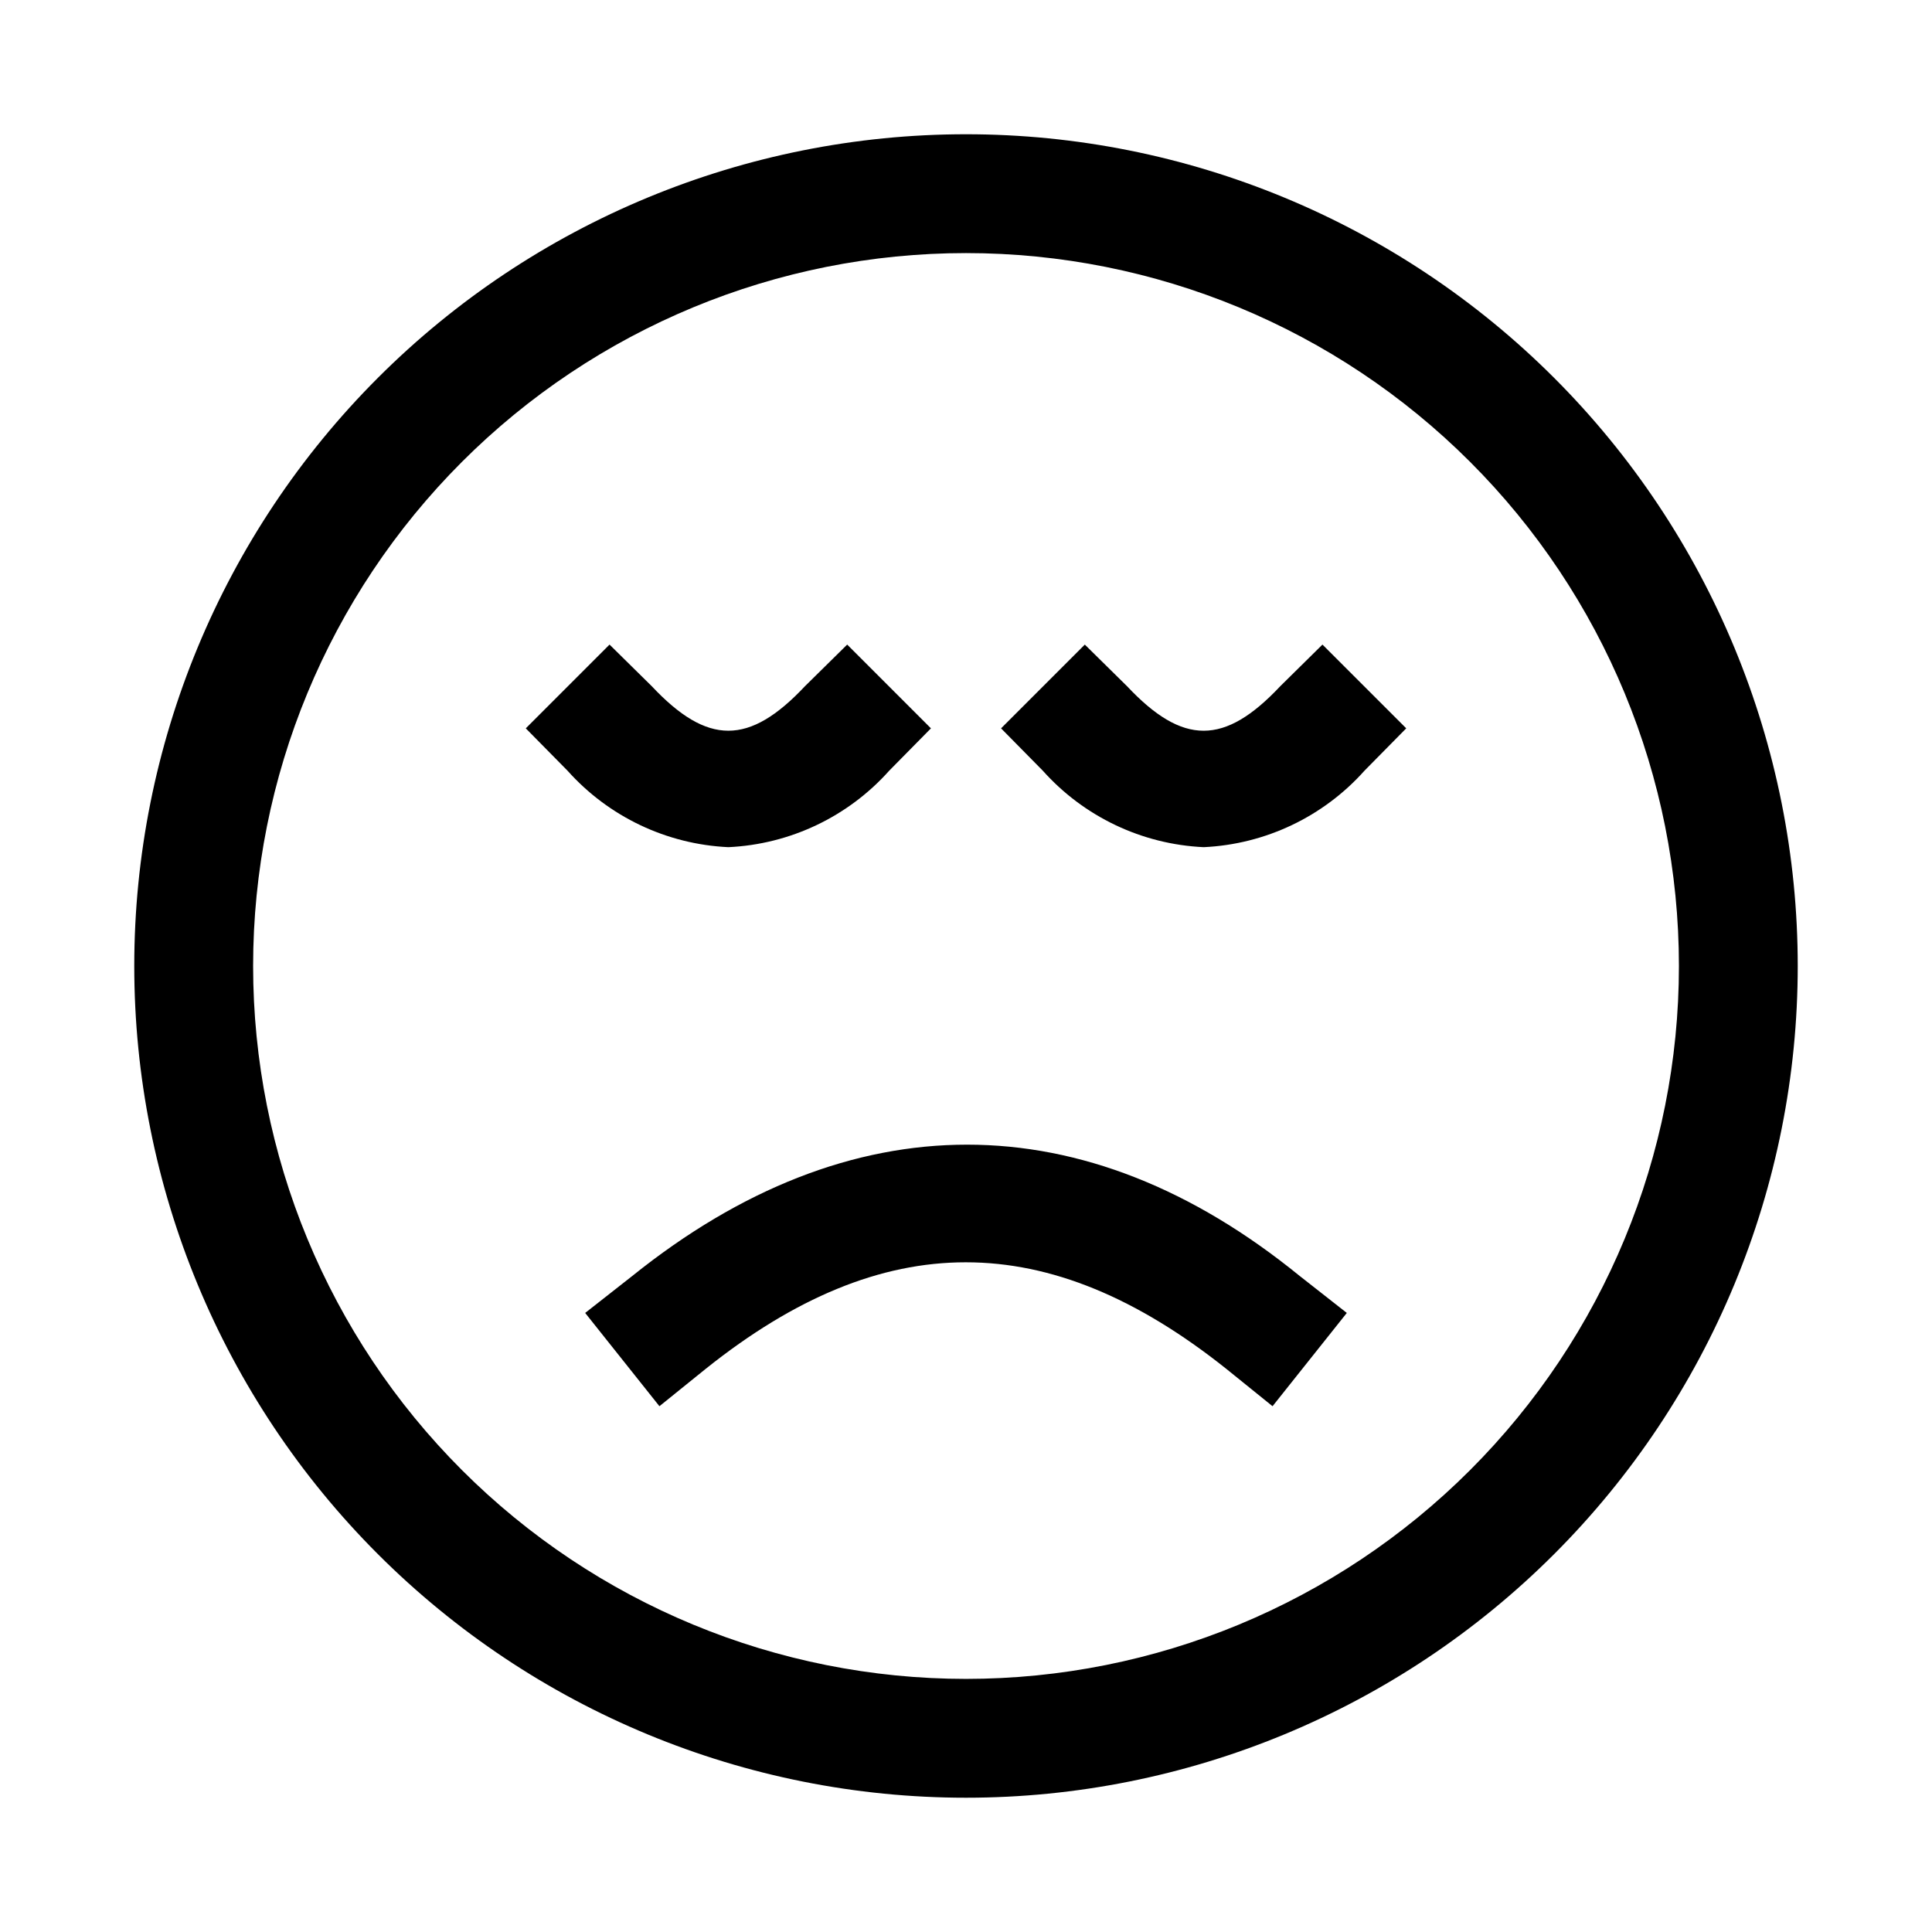 <?xml version="1.0" encoding="UTF-8"?>
<!-- Uploaded to: ICON Repo, www.iconrepo.com, Generator: ICON Repo Mixer Tools -->
<svg fill="#000000" width="800px" height="800px" version="1.1" viewBox="144 144 512 512" xmlns="http://www.w3.org/2000/svg">
 <path d="m488.48 482.18 12.438 9.762-19.68 24.719-12.281-9.918c-47.23-37.629-90.844-37.629-137.92 0l-12.281 9.918-19.68-24.719 12.438-9.762c57.781-46.445 119.97-46.445 176.96 0zm-108.79-133.98 11.02-11.18-22.195-22.199-11.18 11.02c-14.801 15.742-25.82 15.742-40.621 0l-11.18-11.02-22.195 22.199 11.02 11.18v-0.004c10.91 12.234 26.293 19.555 42.668 20.312 16.375-0.758 31.754-8.078 42.664-20.312zm103.6-22.355c-14.801 15.742-25.82 15.742-40.621 0l-11.18-11.02-22.195 22.195 11.02 11.18v-0.004c10.91 12.234 26.289 19.555 42.668 20.312 16.375-0.758 31.754-8.078 42.664-20.312l11.02-11.18-22.199-22.195zm137.13 74.152c0 58.457-23.223 114.52-64.559 155.86-41.336 41.336-97.398 64.559-155.86 64.559-58.461 0-114.52-23.223-155.86-64.559-41.336-41.336-64.559-97.398-64.559-155.86 0-58.461 23.223-114.52 64.559-155.86s97.398-64.559 155.86-64.559c58.457 0 114.52 23.223 155.86 64.559 41.336 41.336 64.559 97.398 64.559 155.86zm-31.488 0c0-50.109-19.902-98.164-55.336-133.59-35.43-35.43-83.484-55.336-133.59-55.336-50.109 0-98.164 19.906-133.59 55.336s-55.336 83.484-55.336 133.59c0 50.105 19.906 98.16 55.336 133.59 35.43 35.434 83.484 55.336 133.59 55.336 50.105 0 98.16-19.902 133.59-55.336 35.434-35.43 55.336-83.484 55.336-133.59z"/>
</svg>